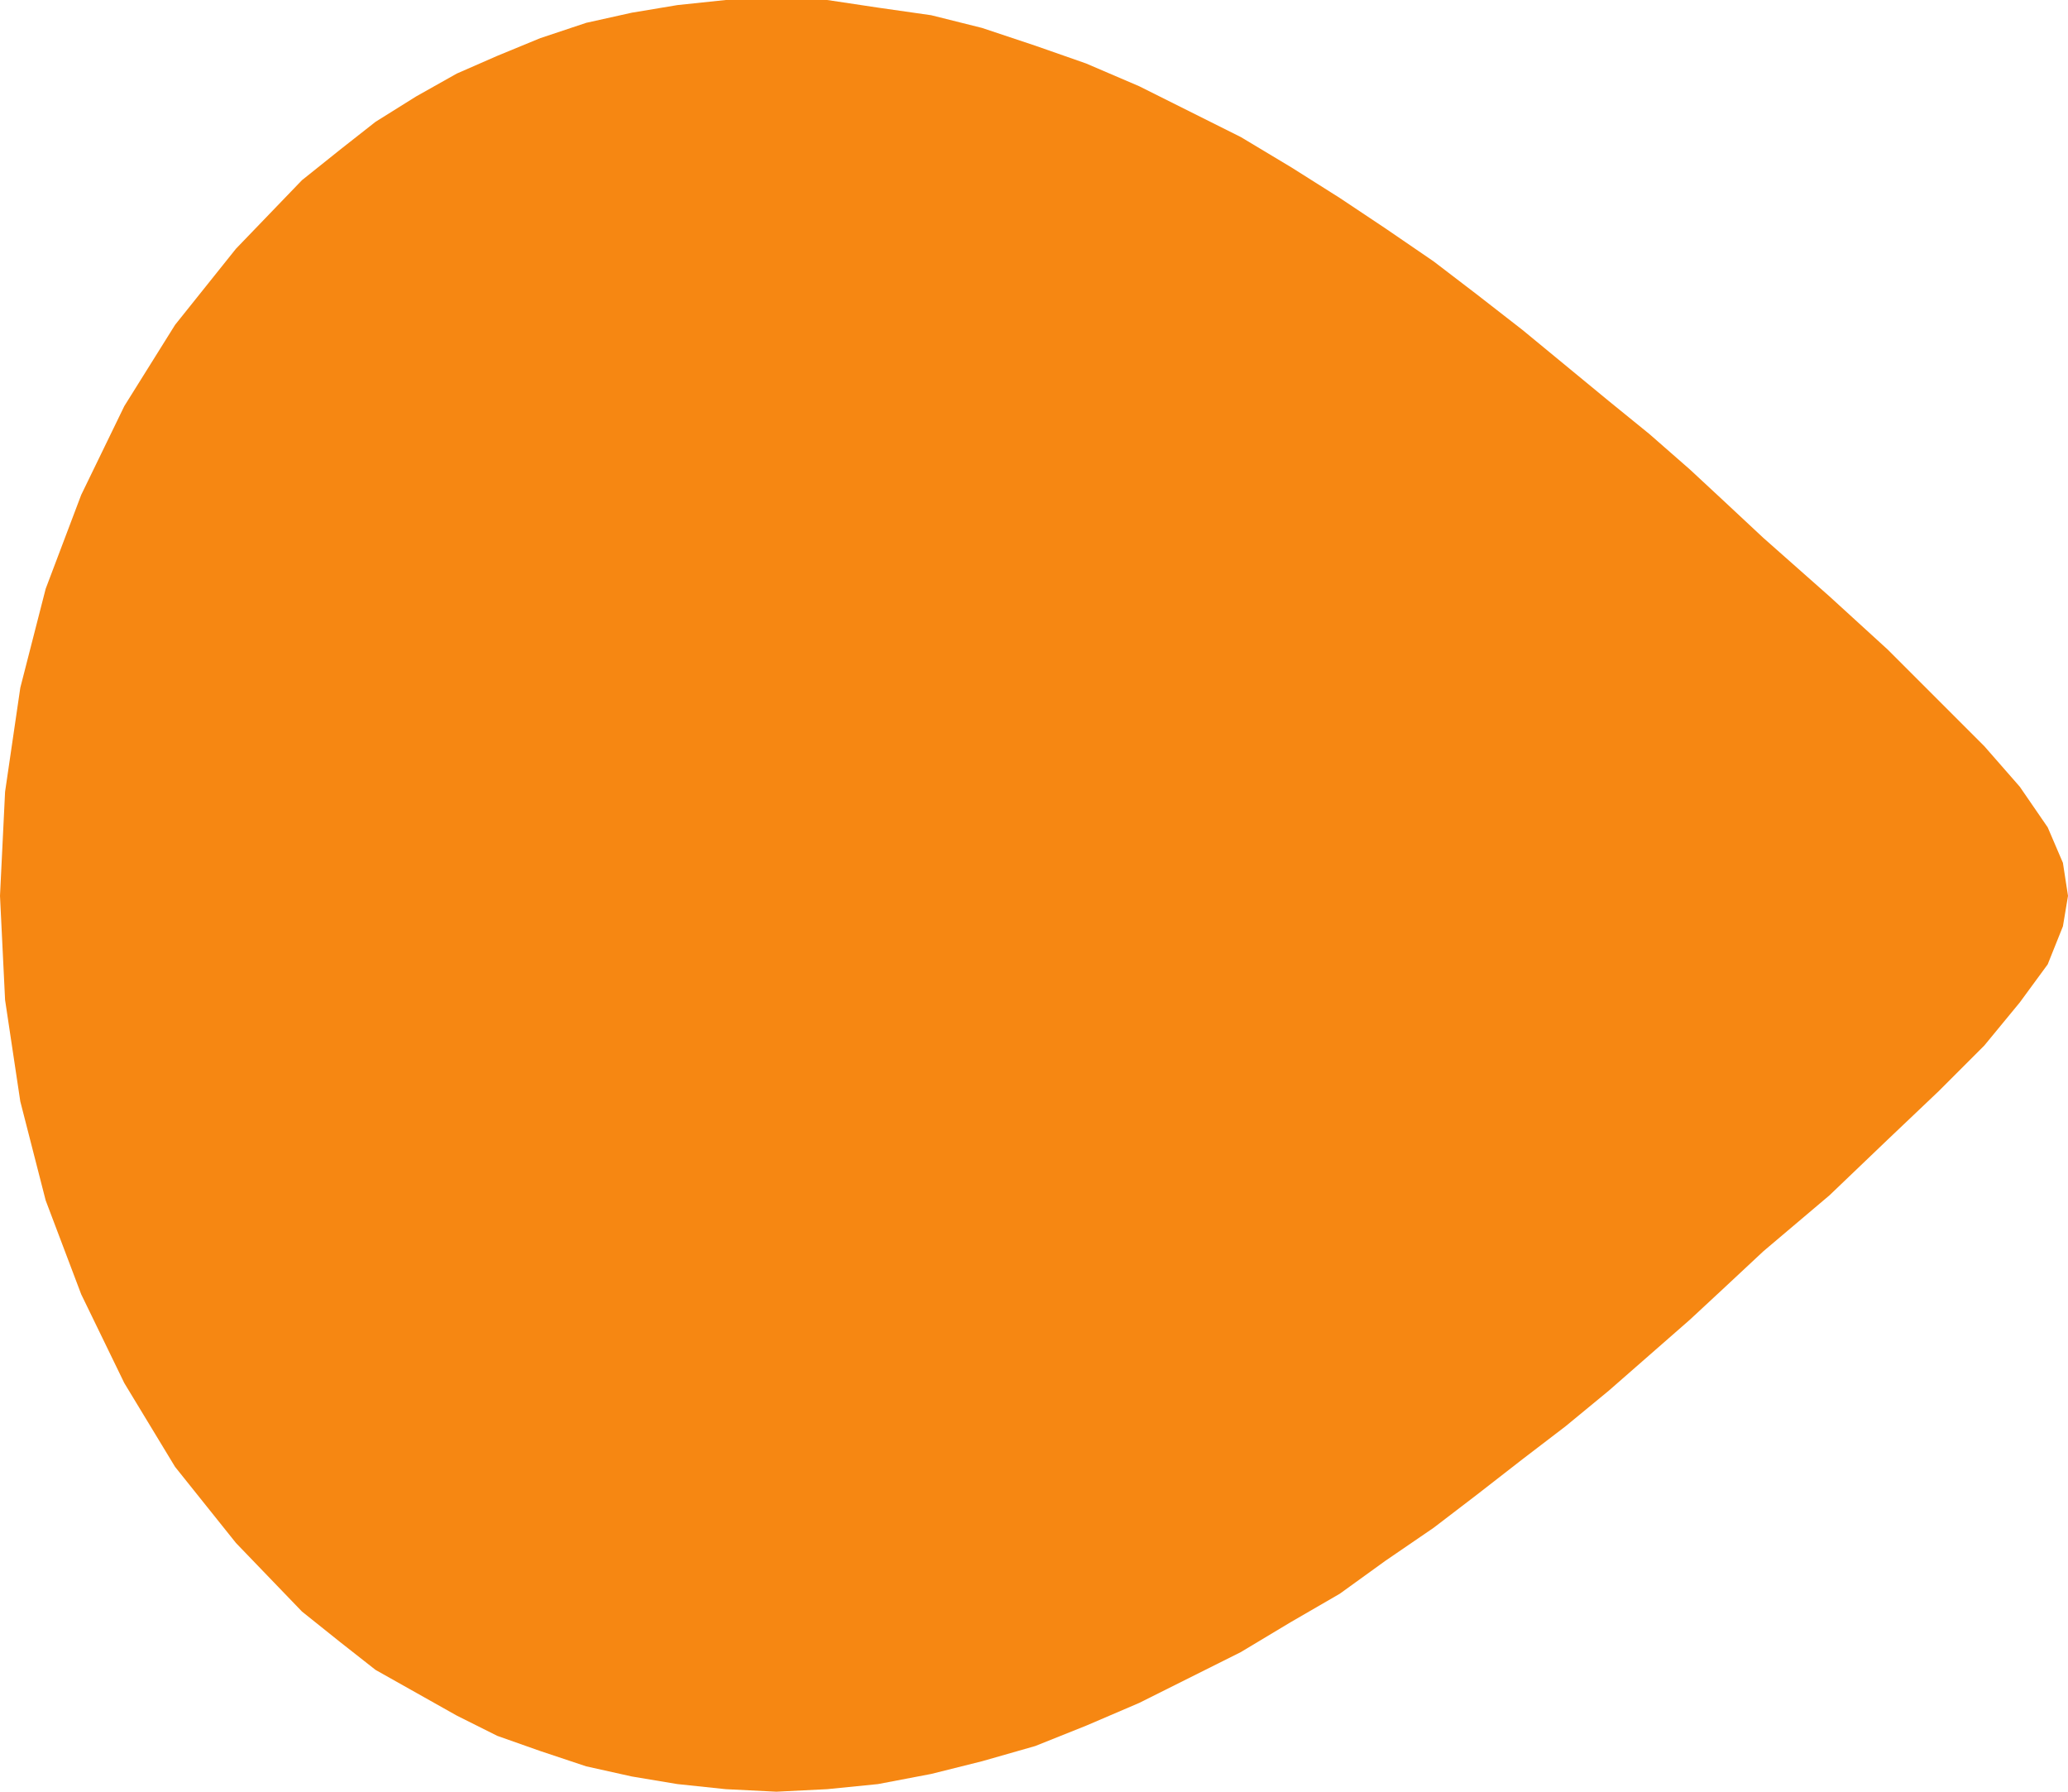 <svg xmlns="http://www.w3.org/2000/svg" width="611.25" height="529.5"><path fill="#f68712" fill-rule="evenodd" d="m306 13.5 15 5.25 15.75 6.75 30 15 15 9 14.25 9 13.5 9 14.25 9.75L436.5 87 450 97.5l25.5 21 12 9.75 12 10.5 10.5 9.75 11.25 10.5 19.5 17.25L558 192l28.5 28.5 10.5 12 8.25 12 4.5 10.5 1.5 9.75-1.5 9-4.5 11.25-8.25 11.25L586.5 309 573 322.5l-15 14.25-17.25 16.5-19.5 16.5-11.25 10.5-10.5 9.75-24 21-12.75 10.5-12.75 9.75-13.5 10.5-12.75 9.75-14.25 9.75L396 471l-14.25 8.25-15 9-30 15L321 510l-15 6-15.75 4.5-15 3.75-15.75 3-15 1.5-15 .75-15-.75-14.25-1.5-13.5-2.25-13.5-3-13.5-4.5L147 513l-12-6-24-13.5-10.5-8.25-11.25-9L69.75 456l-18-22.5-15-24.75L24 382.5l-10.5-27.75L6 325.5l-4.5-30L0 264.75 1.5 234 6 203.25 13.5 174 24 146.25 36.75 120l15-24 18-22.5 19.5-20.25 11.25-9L111 36l12-7.5 12-6.75 12-5.25 12.75-5.25 13.5-4.5 13.5-3 13.5-2.25L214.5 0h30l15 2.25 15.75 2.25 15 3.75L306 13.5"/></svg>
